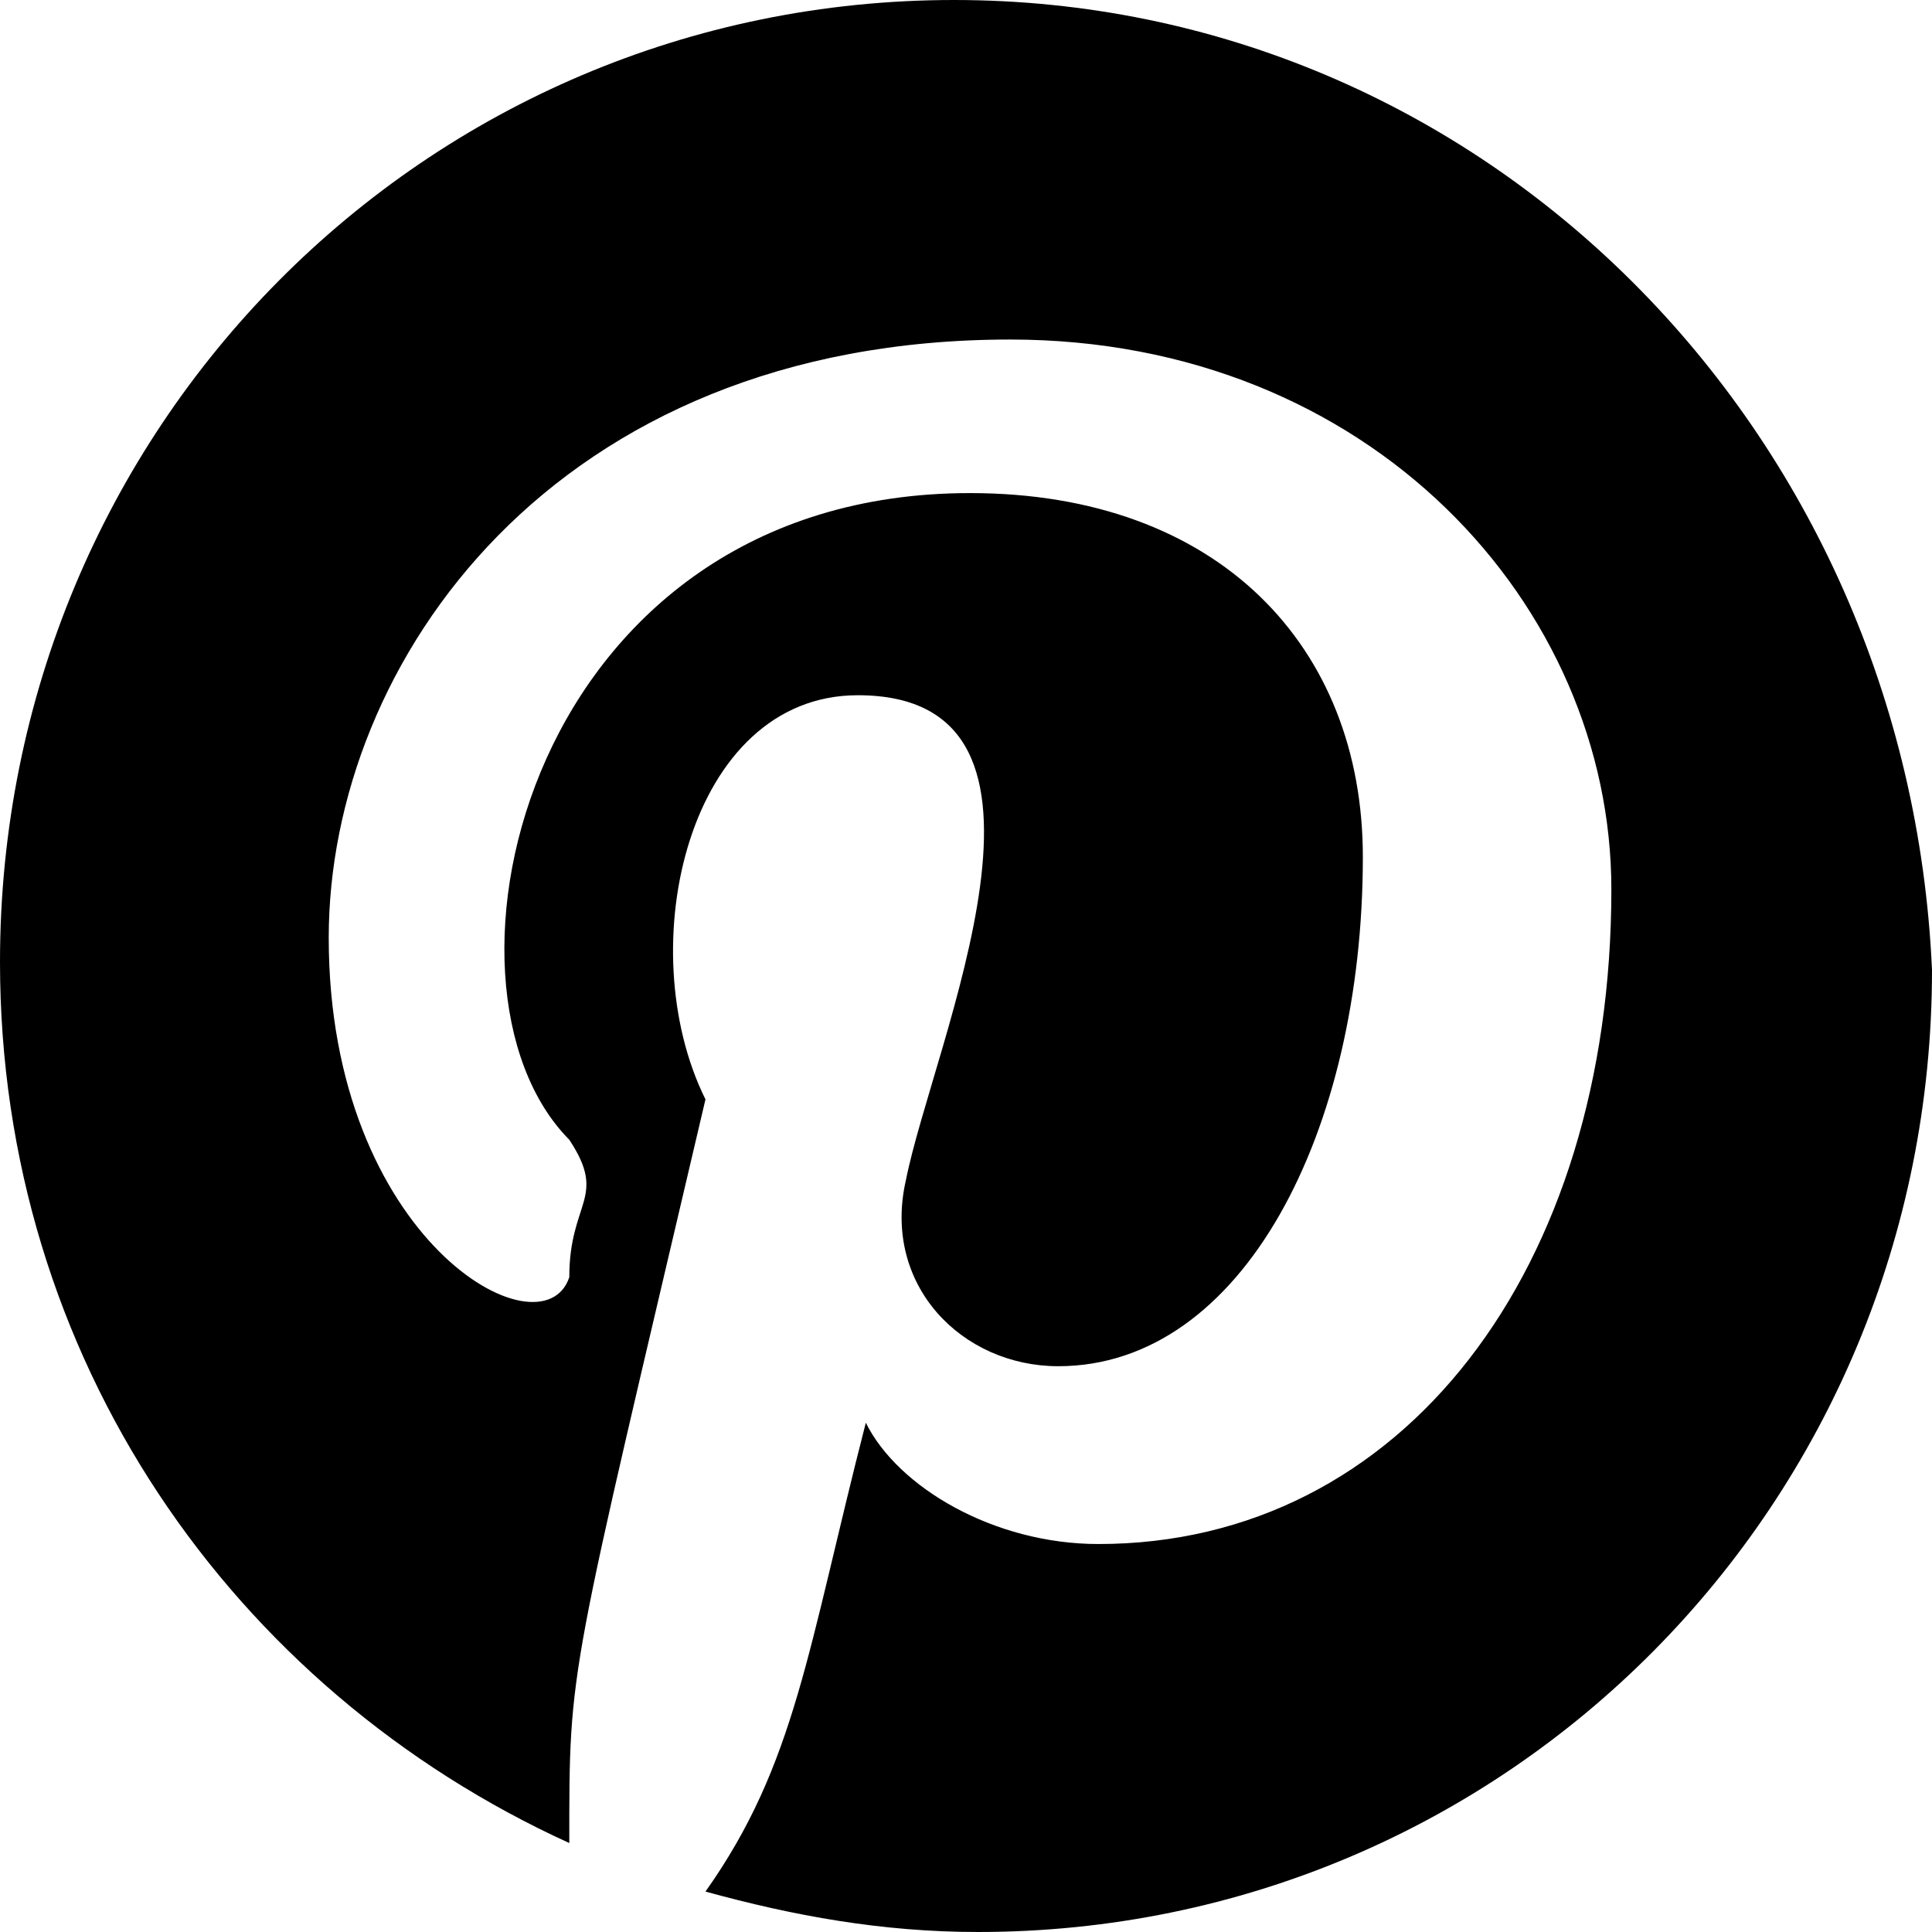 <?xml version="1.0" encoding="utf-8"?>
<svg xmlns="http://www.w3.org/2000/svg" fill="none" height="27" viewBox="0 0 27 27" width="27">
<g clip-path="url(#clip0_1830_6968)">
<path clip-rule="evenodd" d="M13.333 0C5.939 0 0 5.987 0 13.444C0 18.979 3.249 23.611 7.956 25.757C7.956 23.236 7.938 23.561 9.859 15.364C8.803 13.233 9.624 9.716 11.988 9.716C15.268 9.716 13.04 14.579 12.66 16.493C12.324 17.962 13.445 19.093 14.789 19.093C17.366 19.093 19.046 15.816 19.046 11.975C19.046 9.038 17.03 6.891 13.557 6.891C7.38 6.891 5.814 13.769 7.956 15.928C8.494 16.744 7.956 16.782 7.956 17.849C7.582 18.978 4.594 17.337 4.594 13.105C4.594 9.264 7.731 4.745 14.117 4.745C19.158 4.745 22.519 8.473 22.519 12.428C22.519 17.737 19.606 21.578 15.35 21.578C13.893 21.578 12.548 20.787 12.1 19.883C11.286 23.049 11.121 24.654 9.859 26.435C11.092 26.774 12.324 27 13.669 27C21.063 27 27 21.013 27 13.557C26.665 5.987 20.727 0 13.333 0Z" fill="black" fill-rule="evenodd"/>
</g>
<defs>
<clipPath id="clip0_1830_6968">
<rect fill="white" height="27" width="27"/>
</clipPath>
</defs>
</svg>